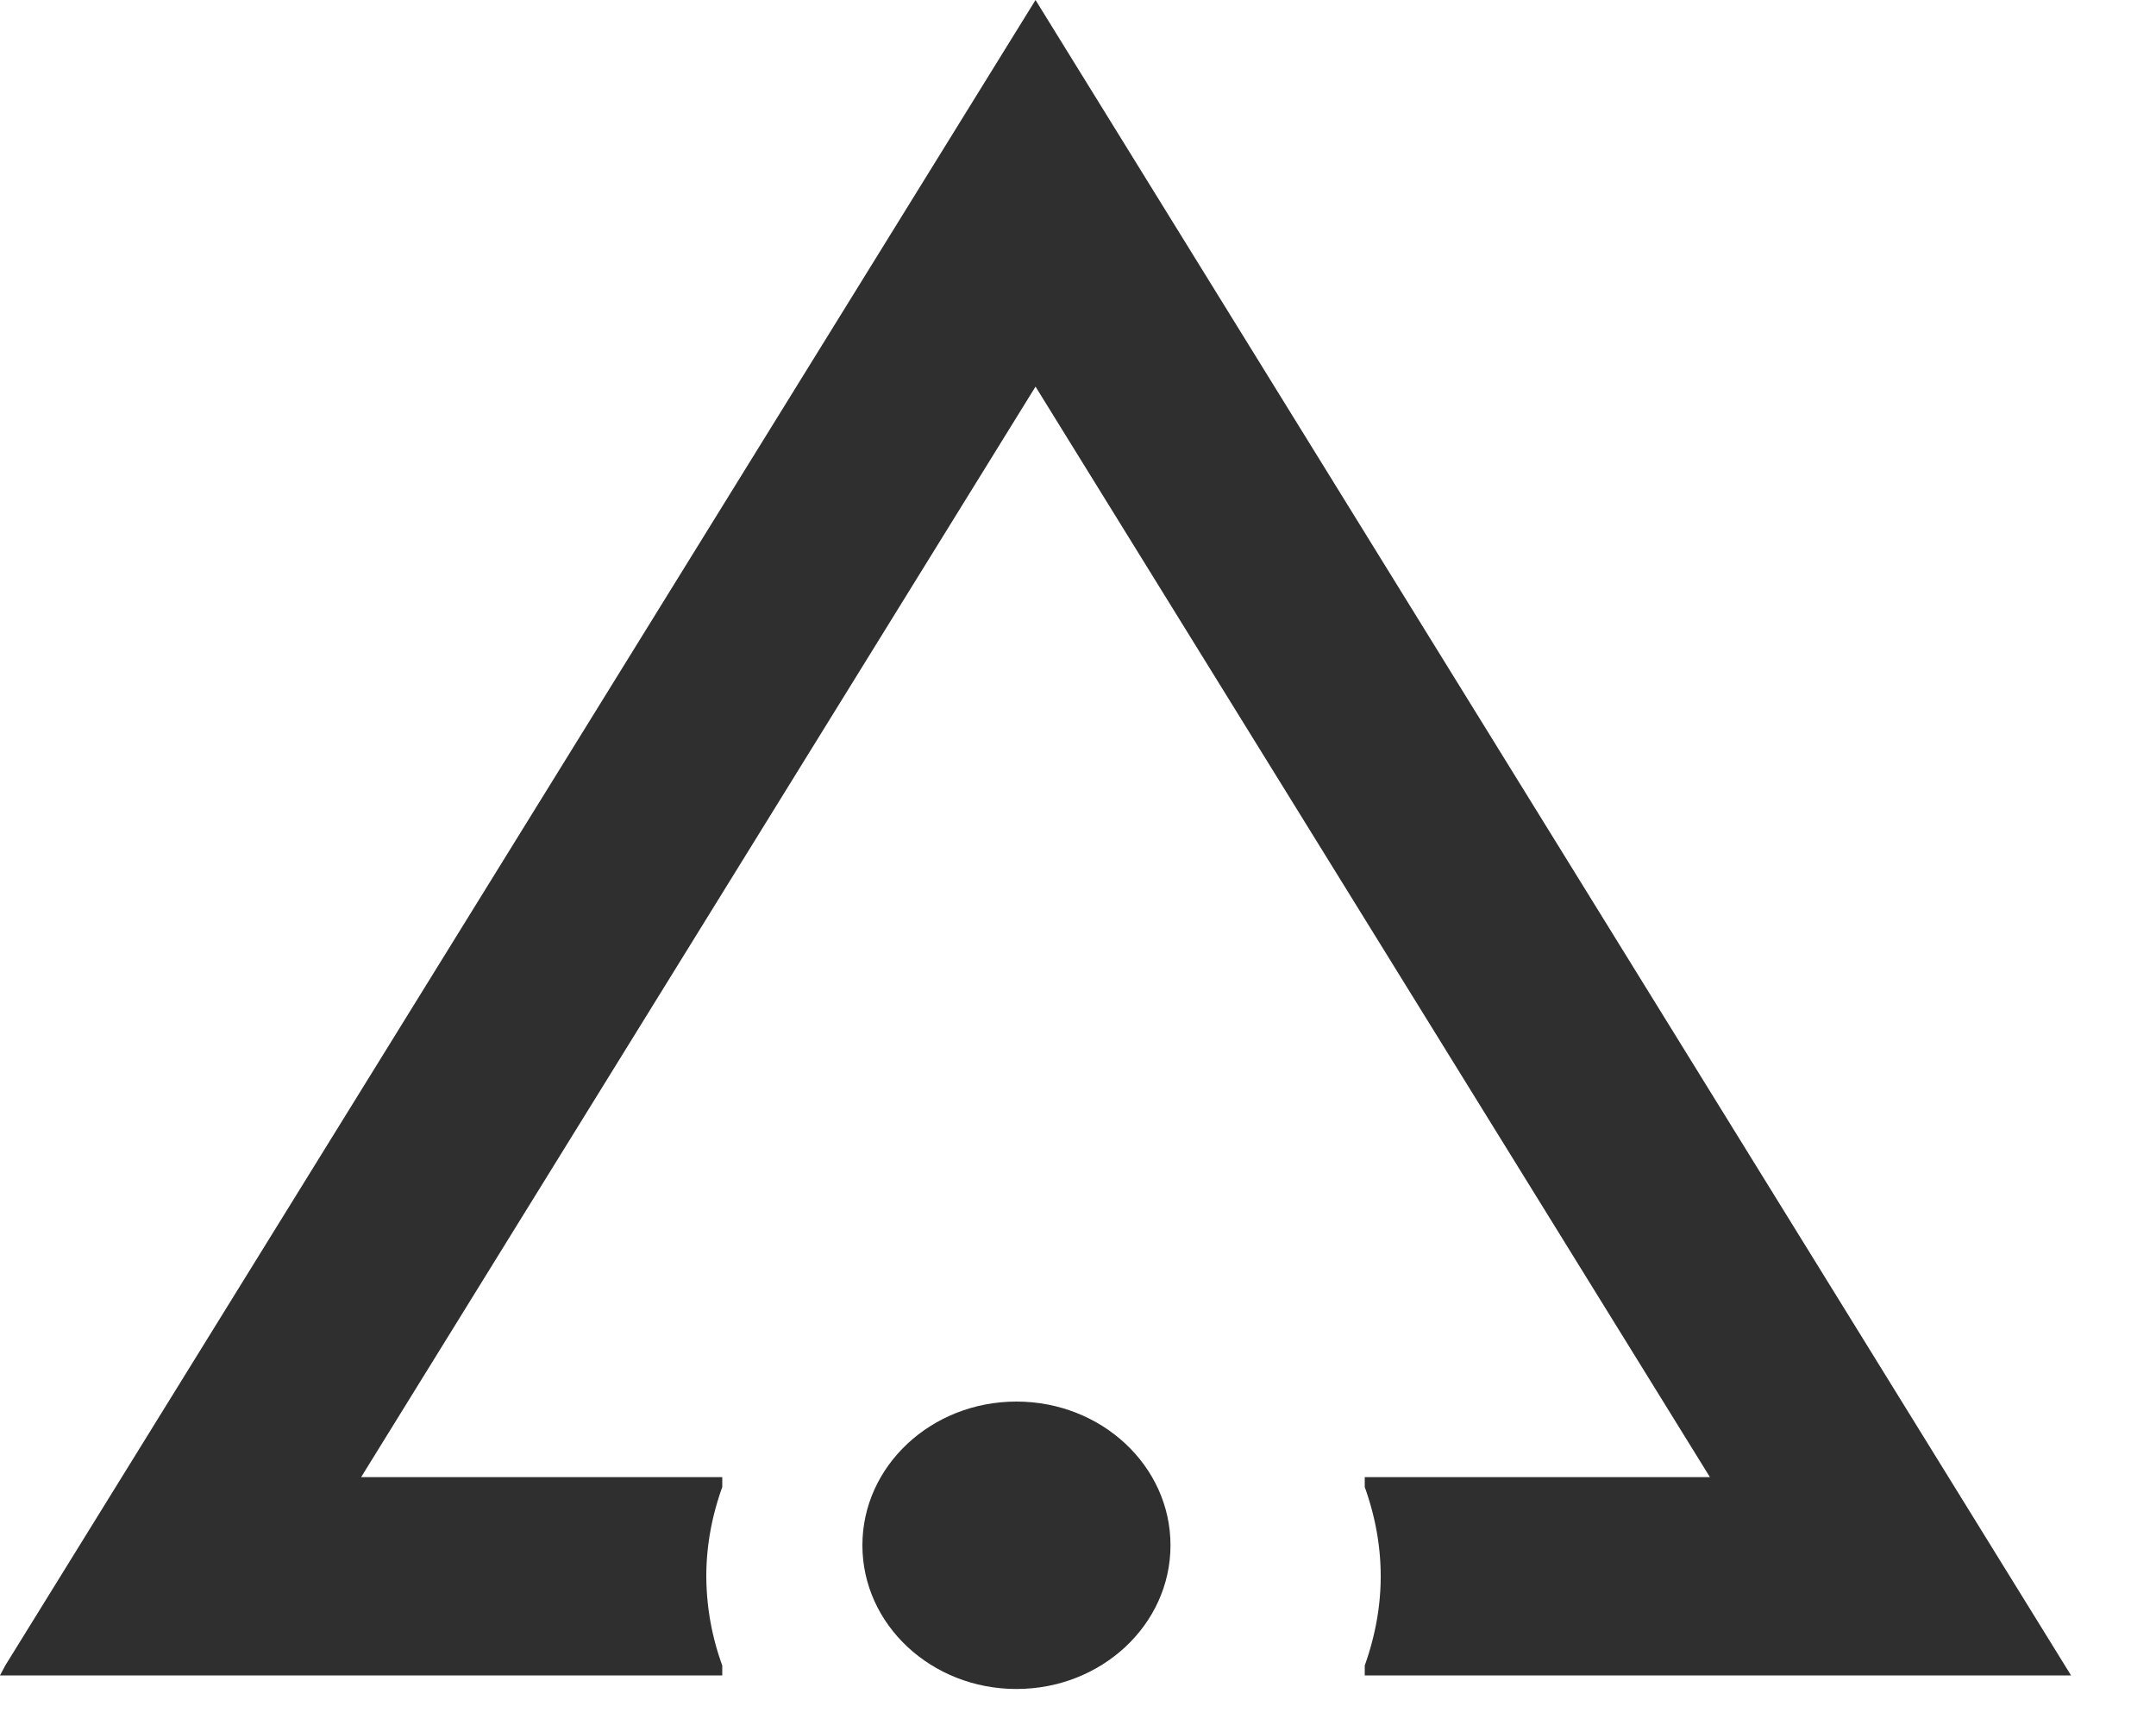 <svg height="16" width="20" xmlns="http://www.w3.org/2000/svg"><g fill="#2f2f2f"><path d="M12.66 15.54h6.552L9.606 0 .049 15.448 0 15.54h6.7v-.092a2.447 2.447 0 01-.148-.827c0-.276.049-.552.148-.828v-.092H3.35L9.606 3.586l6.256 10.115H12.66v.092c.099.276.148.552.148.828s-.05.551-.148.827z"/><ellipse cx="9.429" cy="14.333" rx="1.429" ry="1.333"/></g></svg>